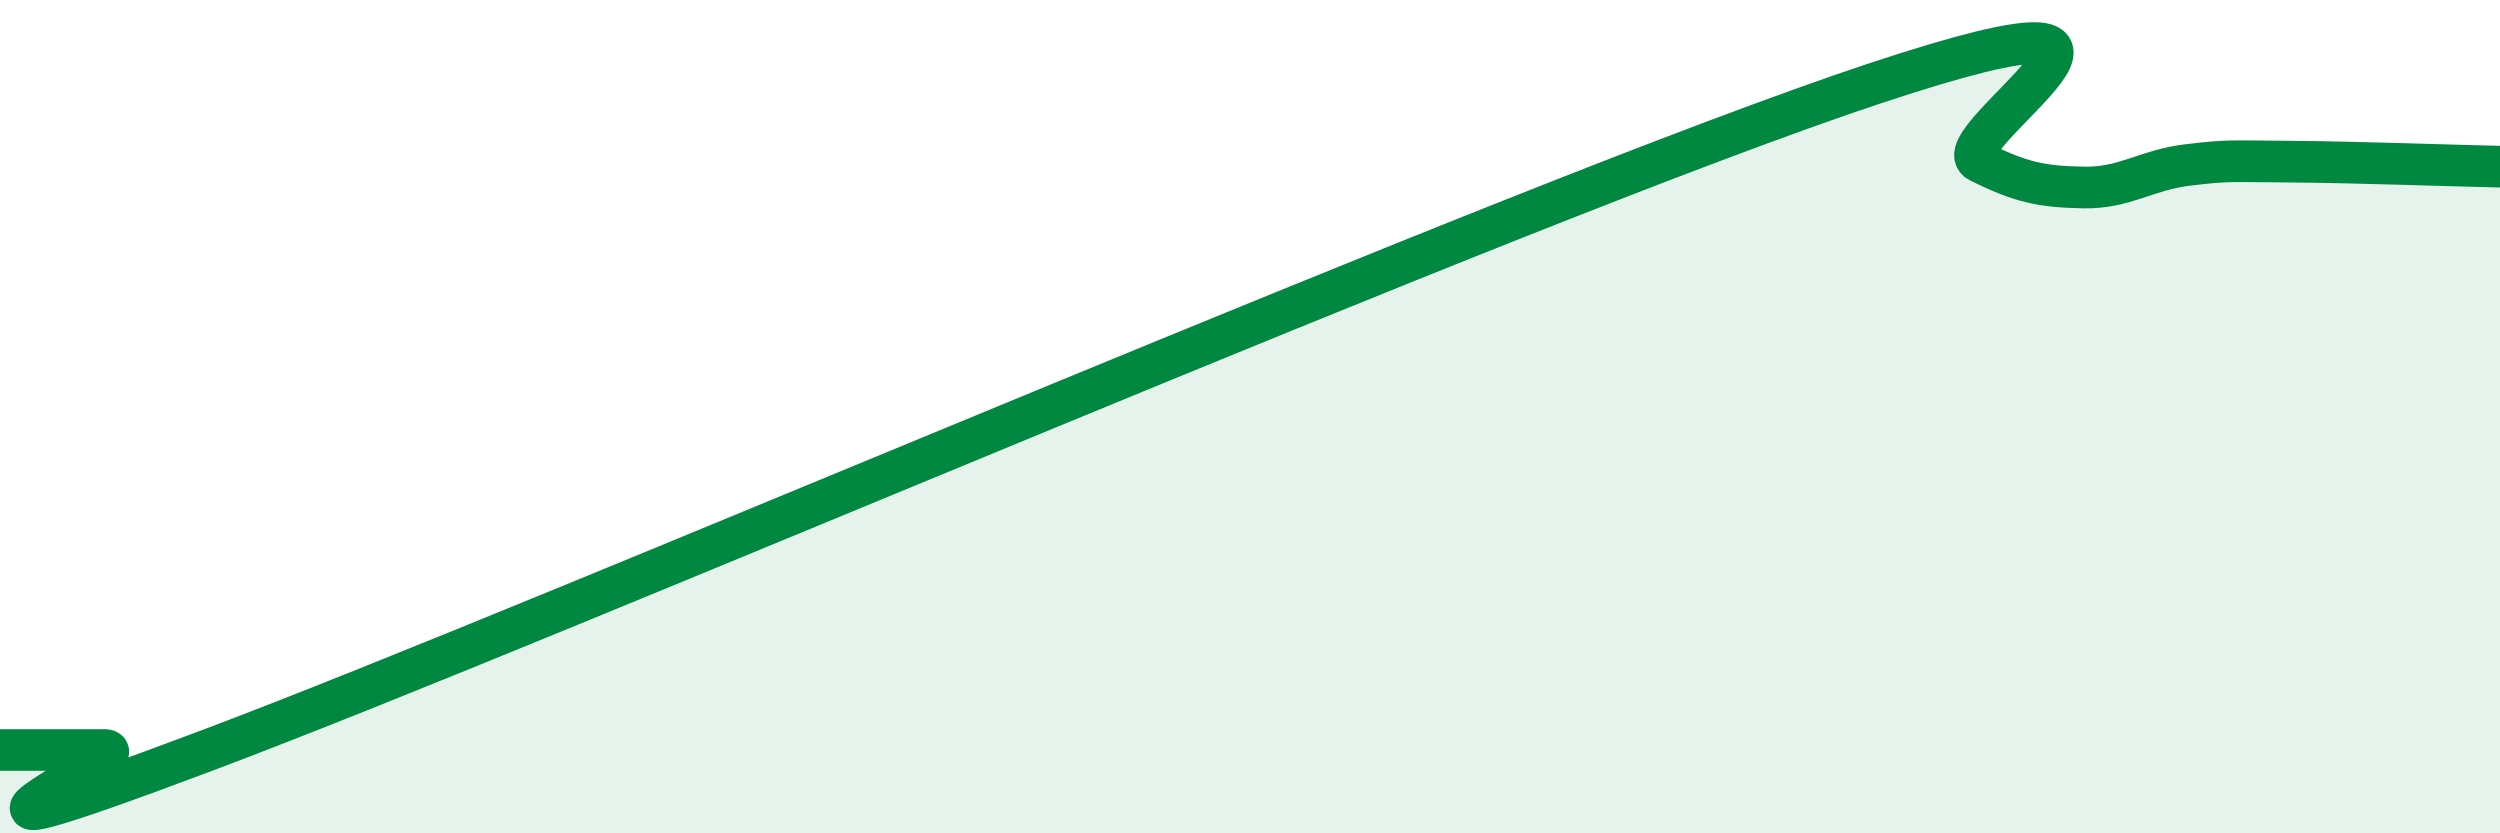 
    <svg width="60" height="20" viewBox="0 0 60 20" xmlns="http://www.w3.org/2000/svg">
      <path
        d="M 0,18 C 0.5,18 1.5,18 2.5,18 C 3.5,18 -3.5,21.2 5,18 C 13.5,14.8 36.5,4.82 45,2 C 53.5,-0.82 46.5,3.38 47.5,3.88 C 48.5,4.38 49,4.48 50,4.5 C 51,4.52 51.5,4.08 52.5,3.96 C 53.5,3.84 53.5,3.87 55,3.88 C 56.5,3.89 59,3.98 60,4L60 20L0 20Z"
        fill="#008740"
        opacity="0.1"
        stroke-linecap="round"
        stroke-linejoin="round"
      />
      <path
        d="M 0,18 C 0.5,18 1.5,18 2.5,18 C 3.5,18 -3.5,21.2 5,18 C 13.5,14.8 36.5,4.82 45,2 C 53.5,-0.82 46.5,3.38 47.5,3.88 C 48.5,4.38 49,4.48 50,4.5 C 51,4.52 51.5,4.08 52.5,3.96 C 53.5,3.84 53.5,3.87 55,3.88 C 56.5,3.89 59,3.98 60,4"
        stroke="#008740"
        stroke-width="1"
        fill="none"
        stroke-linecap="round"
        stroke-linejoin="round"
      />
    </svg>
  